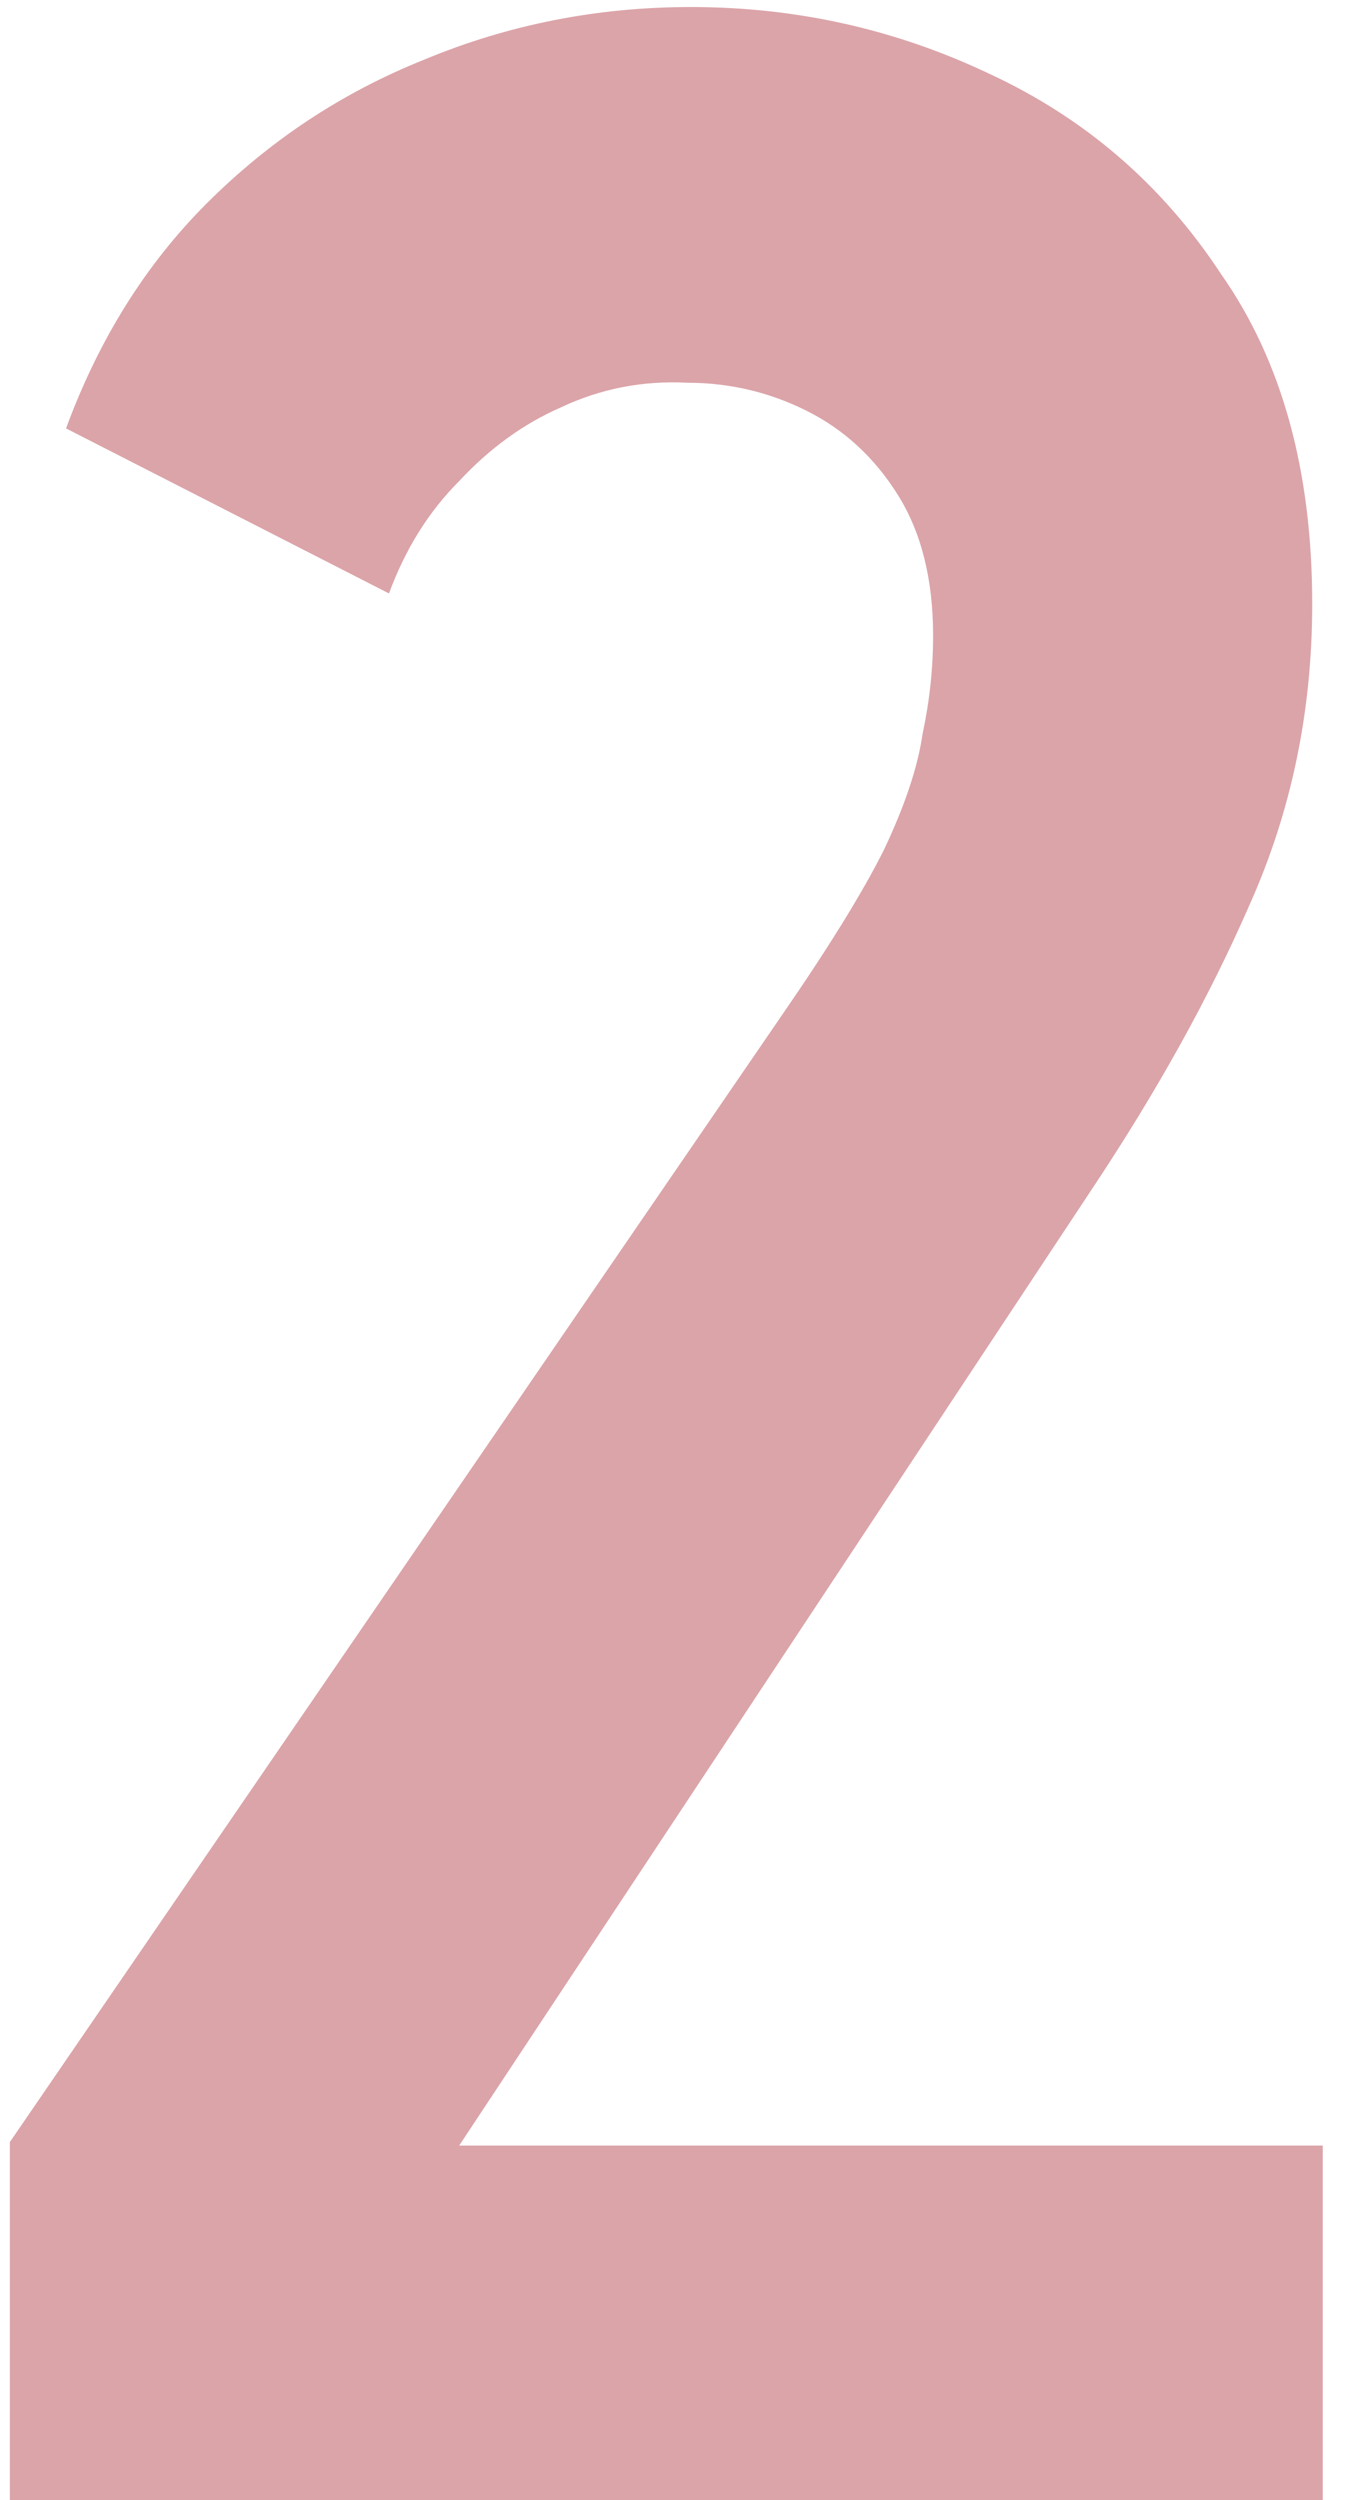 <?xml version="1.0" encoding="UTF-8"?> <svg xmlns="http://www.w3.org/2000/svg" width="48" height="89" viewBox="0 0 48 89" fill="none"><path d="M2.351 15.25C3.518 12.083 5.184 9.417 7.351 7.25C9.601 5 12.184 3.292 15.101 2.125C18.101 0.875 21.268 0.25 24.601 0.25C28.351 0.25 31.893 1.042 35.226 2.625C38.643 4.208 41.393 6.583 43.476 9.75C45.643 12.833 46.726 16.75 46.726 21.5C46.726 25.333 45.976 28.917 44.476 32.25C43.059 35.5 41.184 38.875 38.851 42.375L16.351 76.375H47.101V89H0.351V76.25L27.851 36.125C29.518 33.708 30.726 31.75 31.476 30.25C32.226 28.667 32.684 27.292 32.851 26.125C33.101 24.958 33.226 23.792 33.226 22.625C33.226 20.625 32.809 18.958 31.976 17.625C31.143 16.292 30.059 15.292 28.726 14.625C27.393 13.958 25.976 13.625 24.476 13.625C22.893 13.542 21.393 13.833 19.976 14.5C18.643 15.083 17.434 15.958 16.351 17.125C15.268 18.208 14.434 19.542 13.851 21.125L2.351 15.25Z" fill="#DBA4A9"></path></svg> 